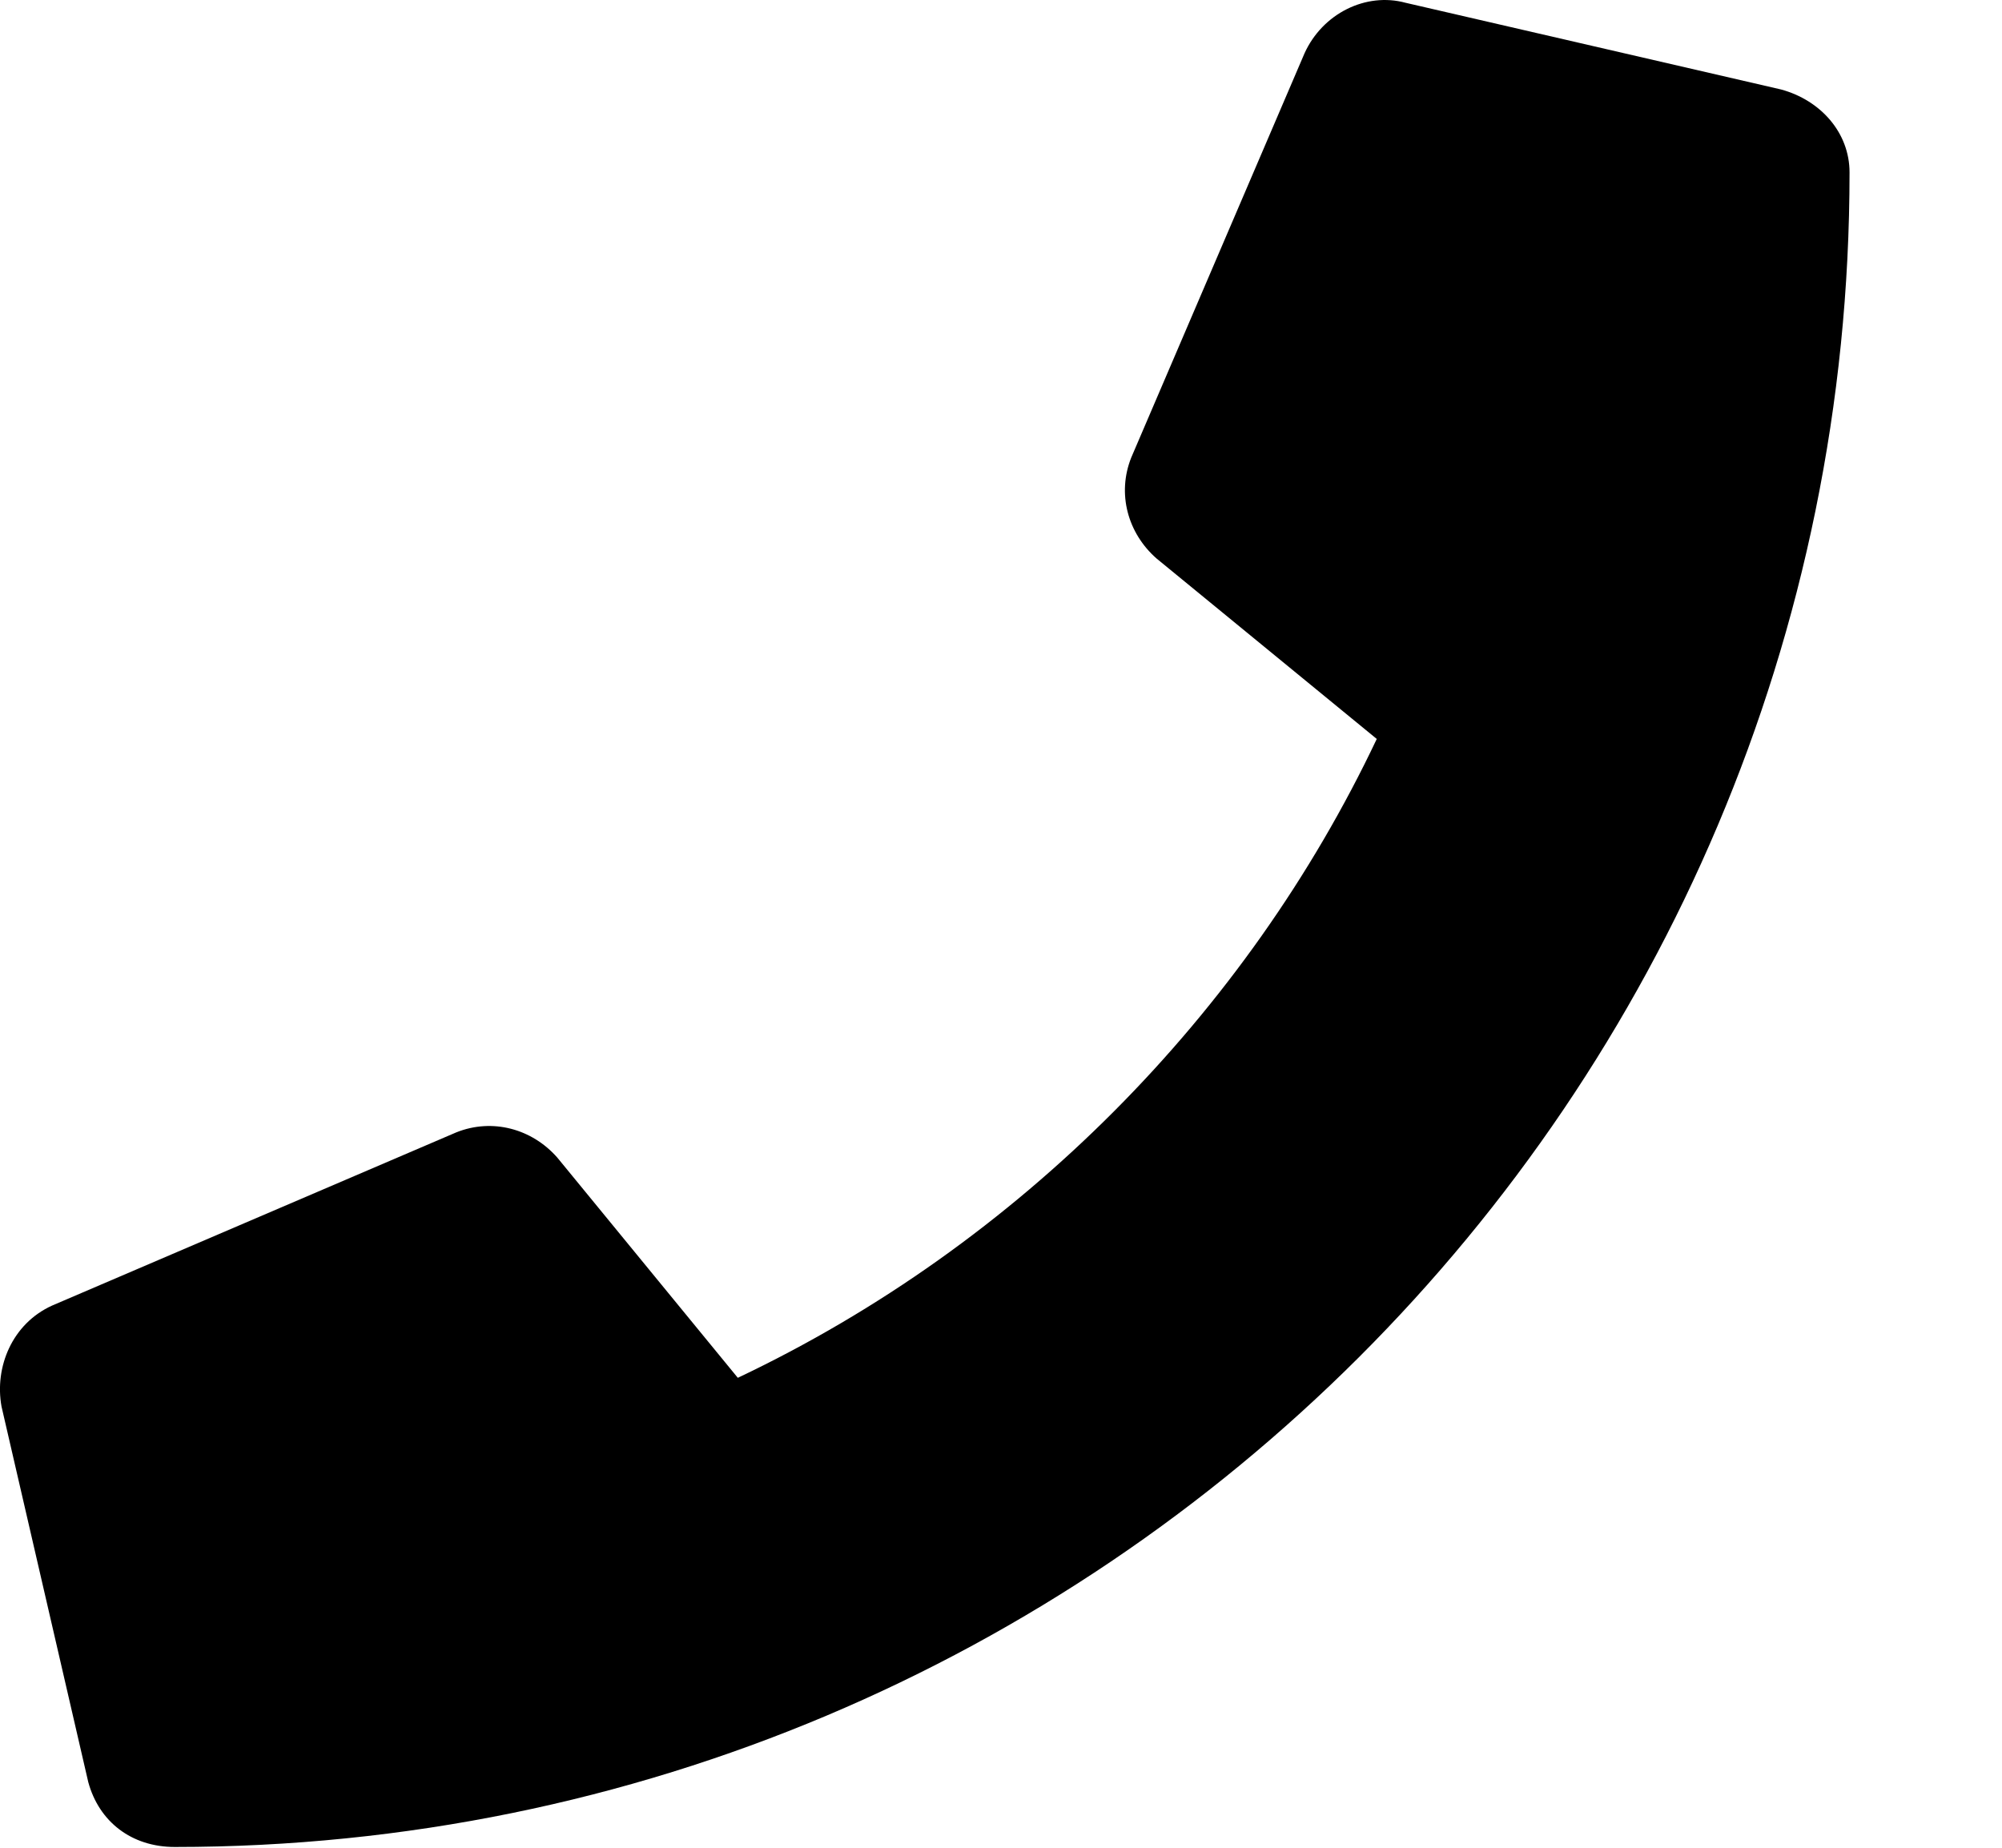 <svg width="13" height="12" viewBox="0 0 13 12" fill="none" xmlns="http://www.w3.org/2000/svg">
<path d="M11.565 0.581L9.127 0.018C8.869 -0.052 8.588 0.088 8.471 0.346L7.346 2.971C7.252 3.206 7.323 3.463 7.51 3.627L8.94 4.799C8.096 6.581 6.619 8.081 4.791 8.948L3.619 7.518C3.455 7.331 3.198 7.26 2.963 7.354L0.338 8.479C0.08 8.596 -0.037 8.877 0.01 9.135L0.573 11.573C0.643 11.831 0.854 11.995 1.135 11.995C7.135 11.995 12.01 7.143 12.01 1.12C12.01 0.862 11.823 0.651 11.565 0.581Z" fill="black"/>
</svg>
